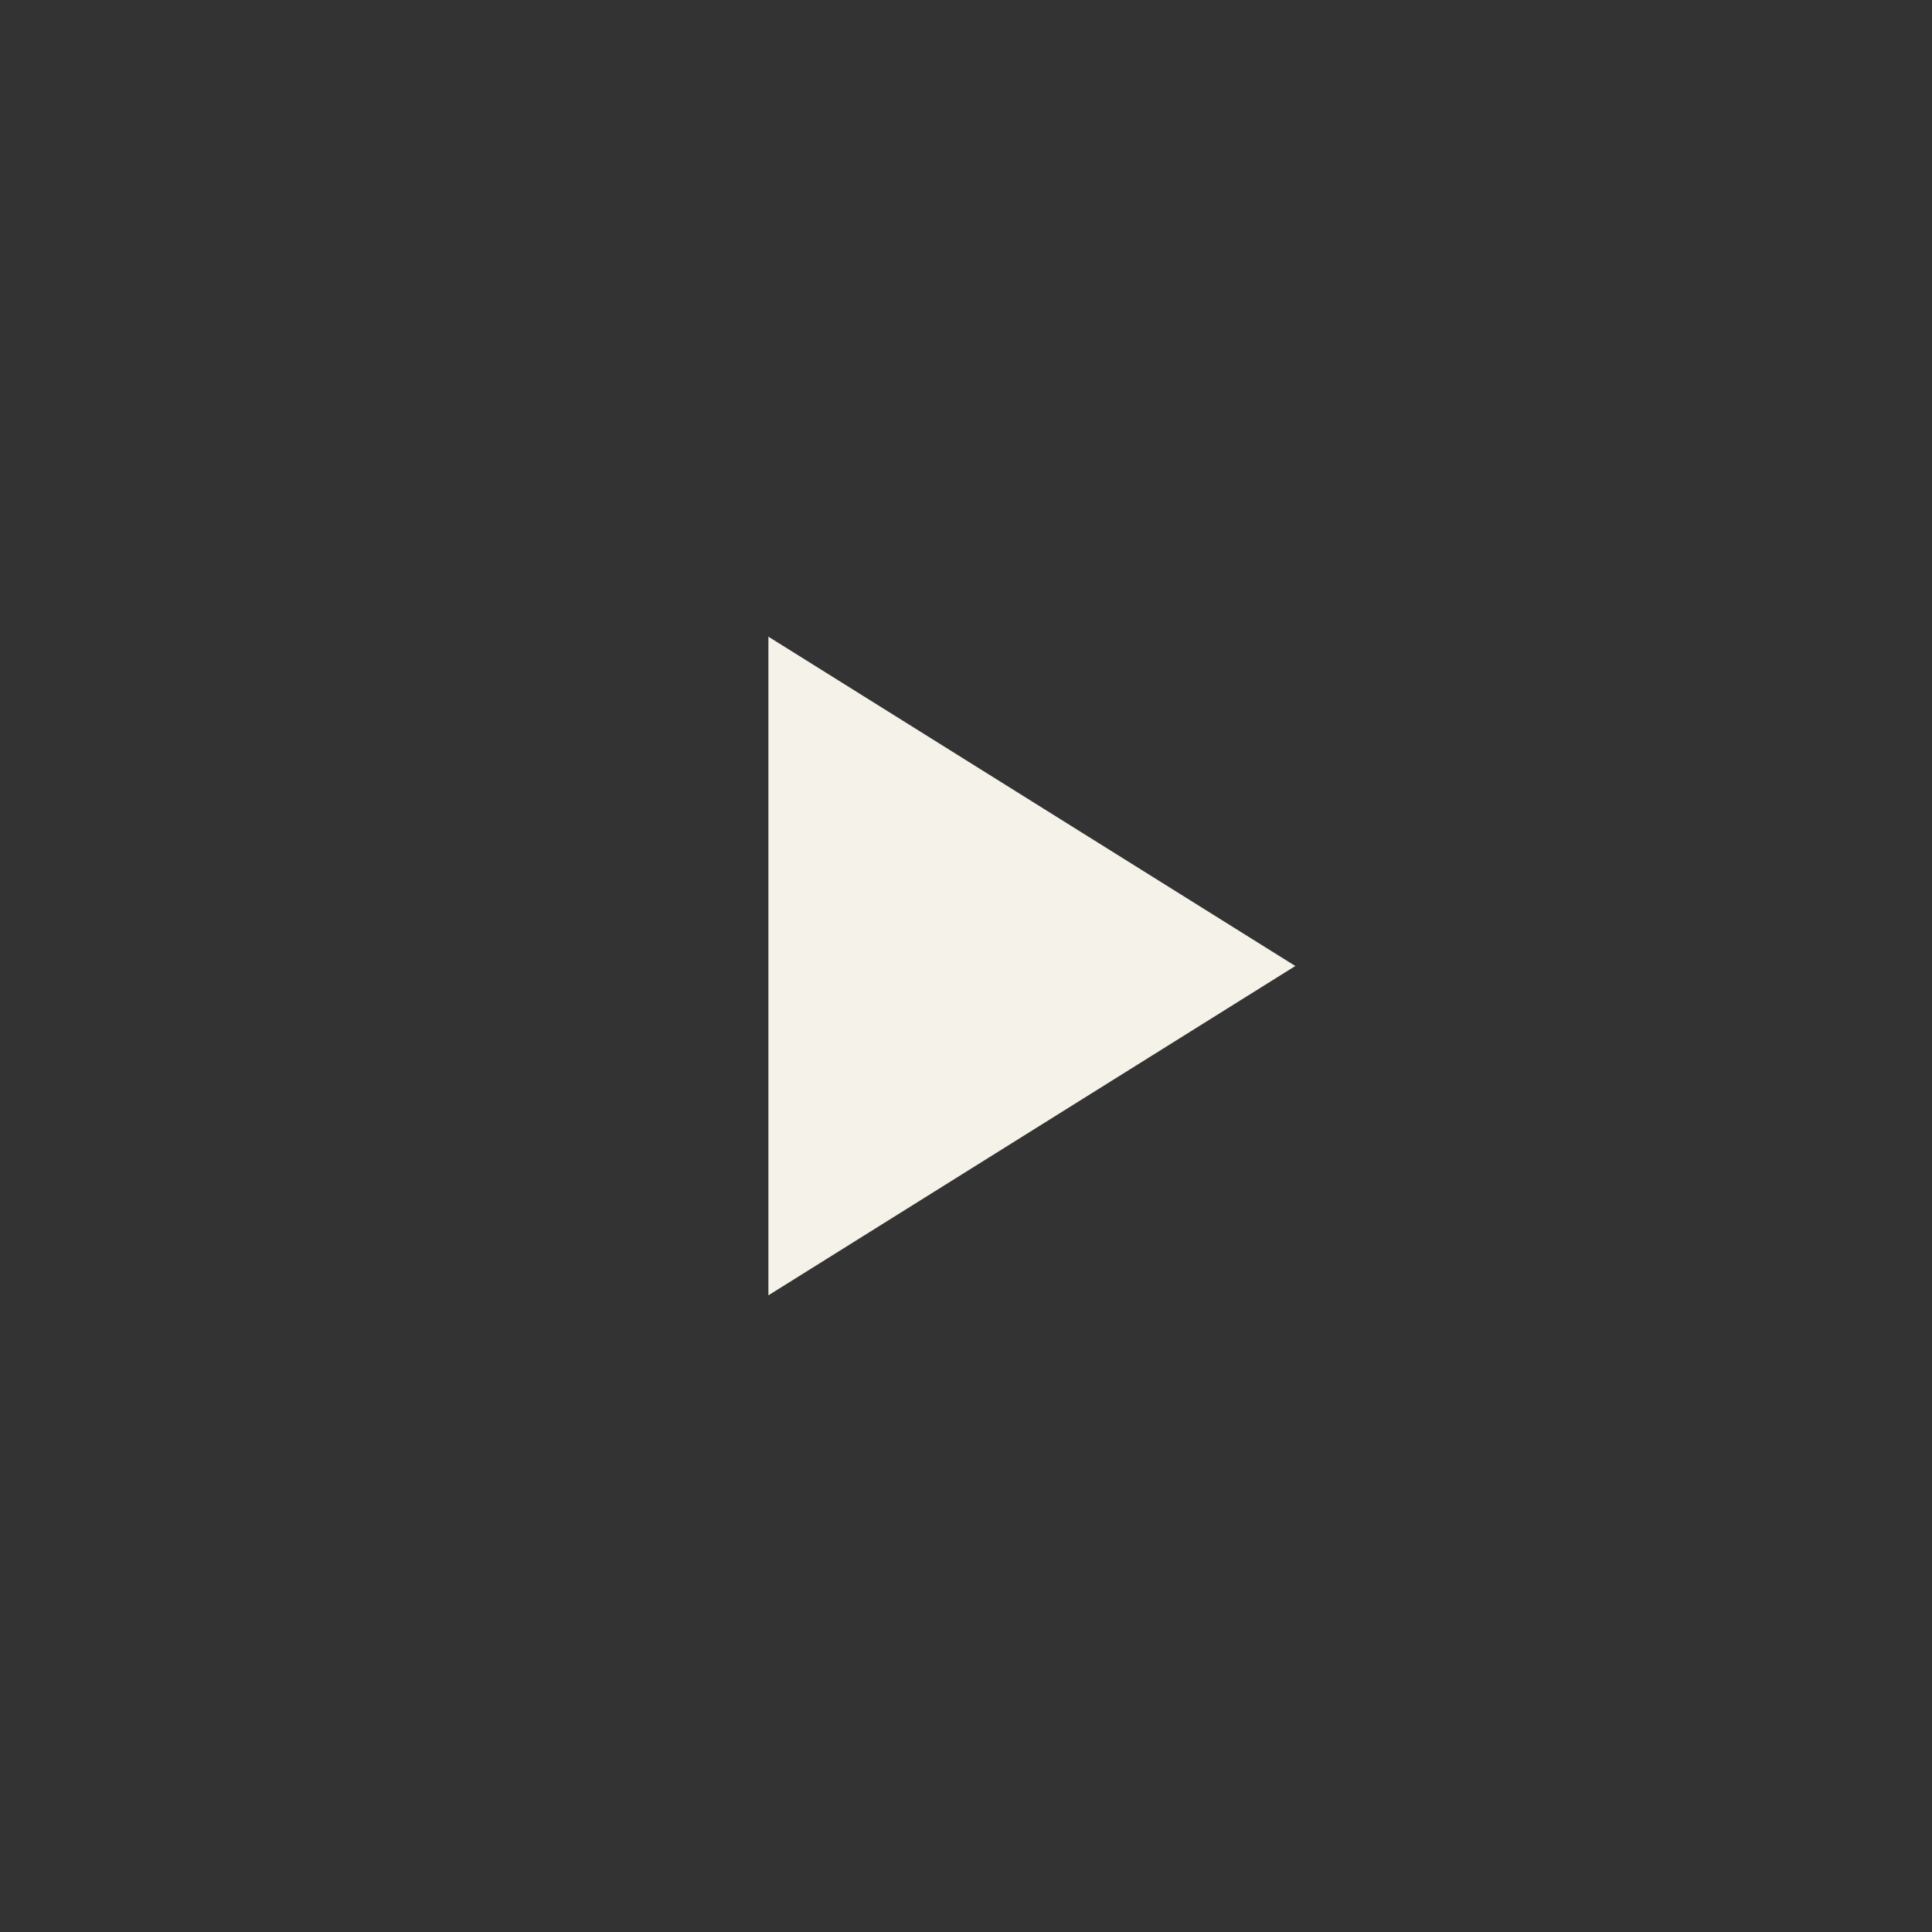 <?xml version="1.0" encoding="UTF-8"?> <svg xmlns="http://www.w3.org/2000/svg" width="22" height="22" viewBox="0 0 22 22" fill="none"><rect x="0" y="0" width="22" height="22" fill="#333333" stroke="none"/><path d="M8.75 7.25L14.75 11L8.75 14.75V7.25Z" fill="#F5F2E9"></path></svg> 